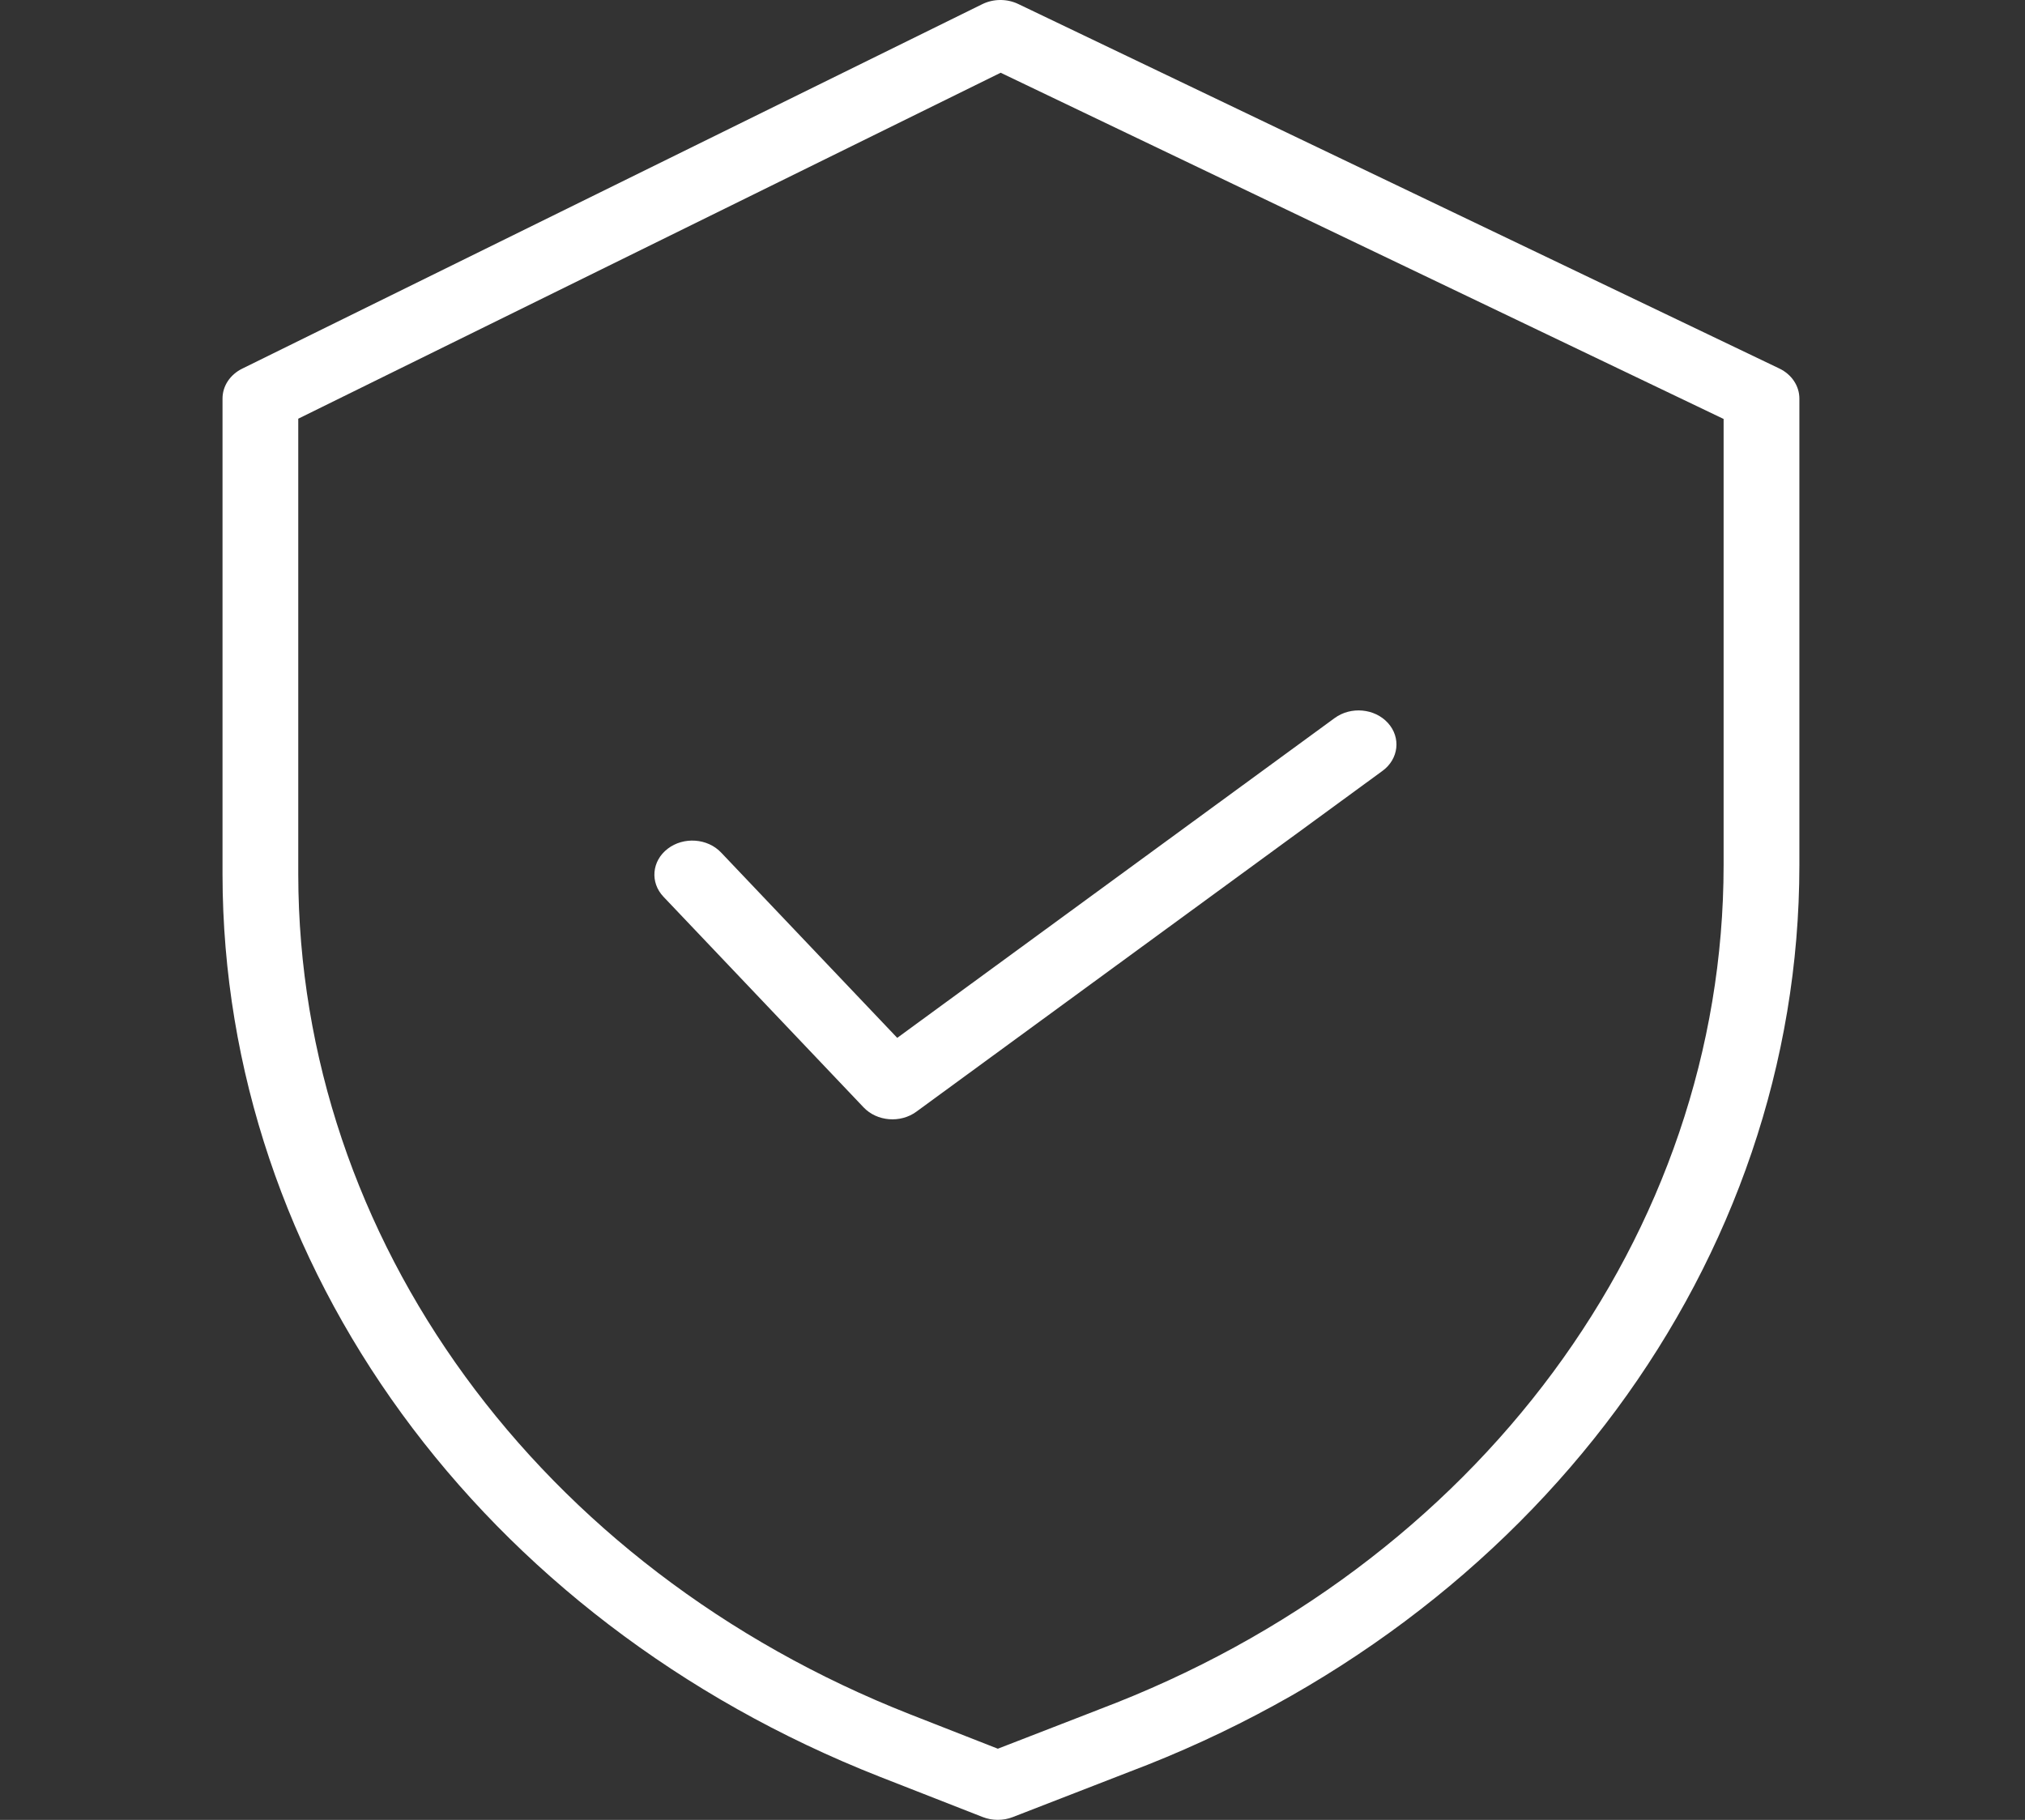 <svg width="79" height="71" viewBox="0 0 79 71" fill="none" xmlns="http://www.w3.org/2000/svg">
<rect x="0" y="0" width="79" height="71" fill="#333333" stroke="none"/>
<g clip-path="url(#clip0)">
<path d="M69.415 14.376L39.724 0.156C39.283 -0.055 38.755 -0.052 38.318 0.164L9.448 14.383C8.974 14.617 8.681 15.063 8.681 15.548V34.122C8.698 49.39 18.763 63.203 34.329 69.32L38.336 70.889C38.711 71.036 39.137 71.037 39.512 70.891L44.028 69.138C59.882 63.154 70.196 49.208 70.198 33.754V15.548C70.198 15.058 69.897 14.606 69.415 14.376ZM67.242 33.754C67.238 48.143 57.633 61.126 42.87 66.694L42.861 66.699L38.928 68.224L35.512 66.885C21.023 61.191 11.653 48.335 11.636 34.122V16.335L39.038 2.838L67.242 16.345V33.754Z" fill="white"/>
<path d="M28.132 33.261C27.602 32.702 26.669 32.636 26.048 33.113C25.427 33.589 25.353 34.428 25.884 34.986L33.692 43.204C34.213 43.752 35.126 43.827 35.748 43.372L53.934 30.075C54.567 29.613 54.663 28.776 54.147 28.206C53.633 27.637 52.701 27.551 52.068 28.014L35.003 40.491L28.132 33.261Z" fill="white"/>
</g>
<defs>
<clipPath id="clip0">
<rect width="79" height="71" fill="white"/>
</clipPath>
</defs>
</svg>
